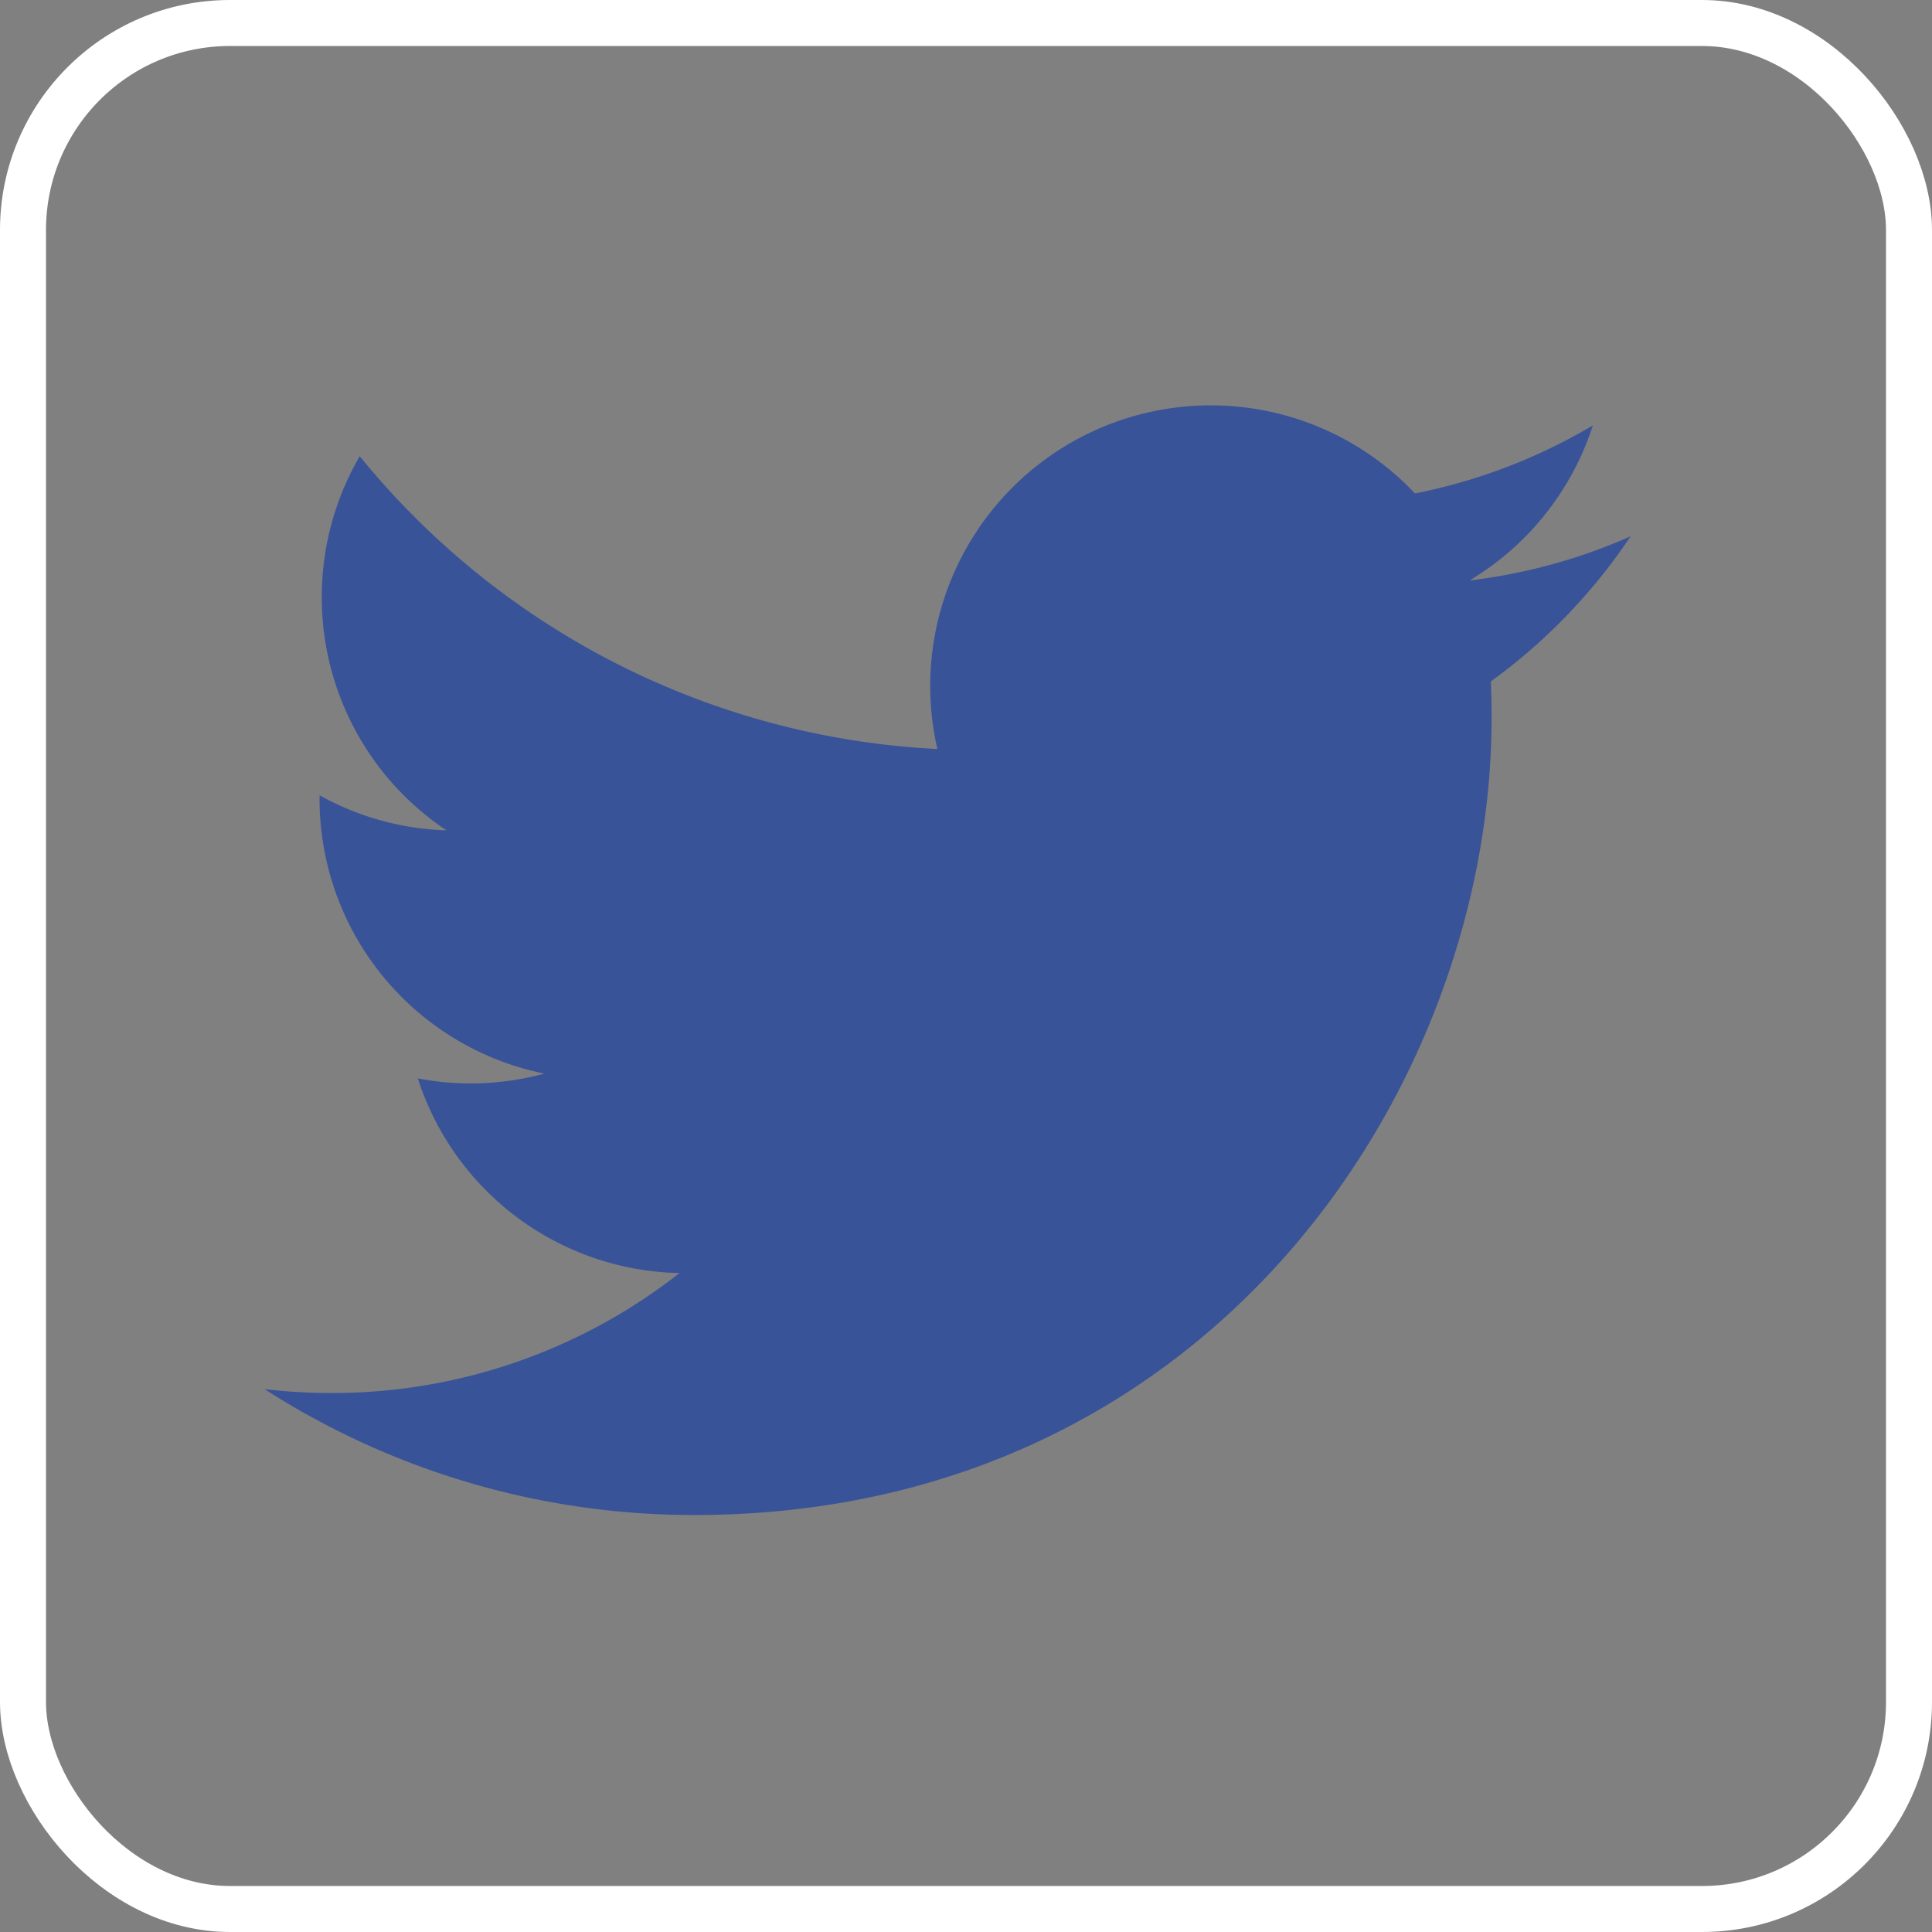 <svg xmlns="http://www.w3.org/2000/svg" width="42" height="42" viewBox="0 0 42 42">
  <rect x="0" y="0" width="42" height="42" fill="#808080" stroke="none"/>
  <g id="Group_374" data-name="Group 374" transform="translate(-163.5 -10738.346)">
    <path id="twitter" d="M9.42,20.308c11.206,0,17.334-9.284,17.334-17.334q0-.4-.017-.787A12.4,12.4,0,0,0,29.776-.968a12.155,12.155,0,0,1-3.5.959,6.115,6.115,0,0,0,2.679-3.37A12.219,12.219,0,0,1,25.088-1.9,6.1,6.1,0,0,0,14.706,3.656,17.3,17.3,0,0,1,2.148-2.709,6.078,6.078,0,0,0,1.323.353,6.087,6.087,0,0,0,4.034,5.424a6.045,6.045,0,0,1-2.759-.762c0,.026,0,.05,0,.078a6.094,6.094,0,0,0,4.888,5.972,6.114,6.114,0,0,1-1.607.214,6.054,6.054,0,0,1-1.145-.11A6.1,6.1,0,0,0,9.1,15.048a12.222,12.222,0,0,1-7.567,2.608,12.4,12.4,0,0,1-1.453-.084A17.245,17.245,0,0,0,9.42,20.308" transform="translate(169.172 10750.973)" fill="#395398"/>
    <g id="Rectangle_34" data-name="Rectangle 34" transform="translate(163.5 10738.346)" fill="none" stroke="#fff" stroke-width="1">
      <rect width="42" height="42" rx="5" stroke="none"/>
      <rect x="0.5" y="0.5" width="41" height="41" rx="4.5" fill="none"/>
    </g>
  </g>
</svg>

